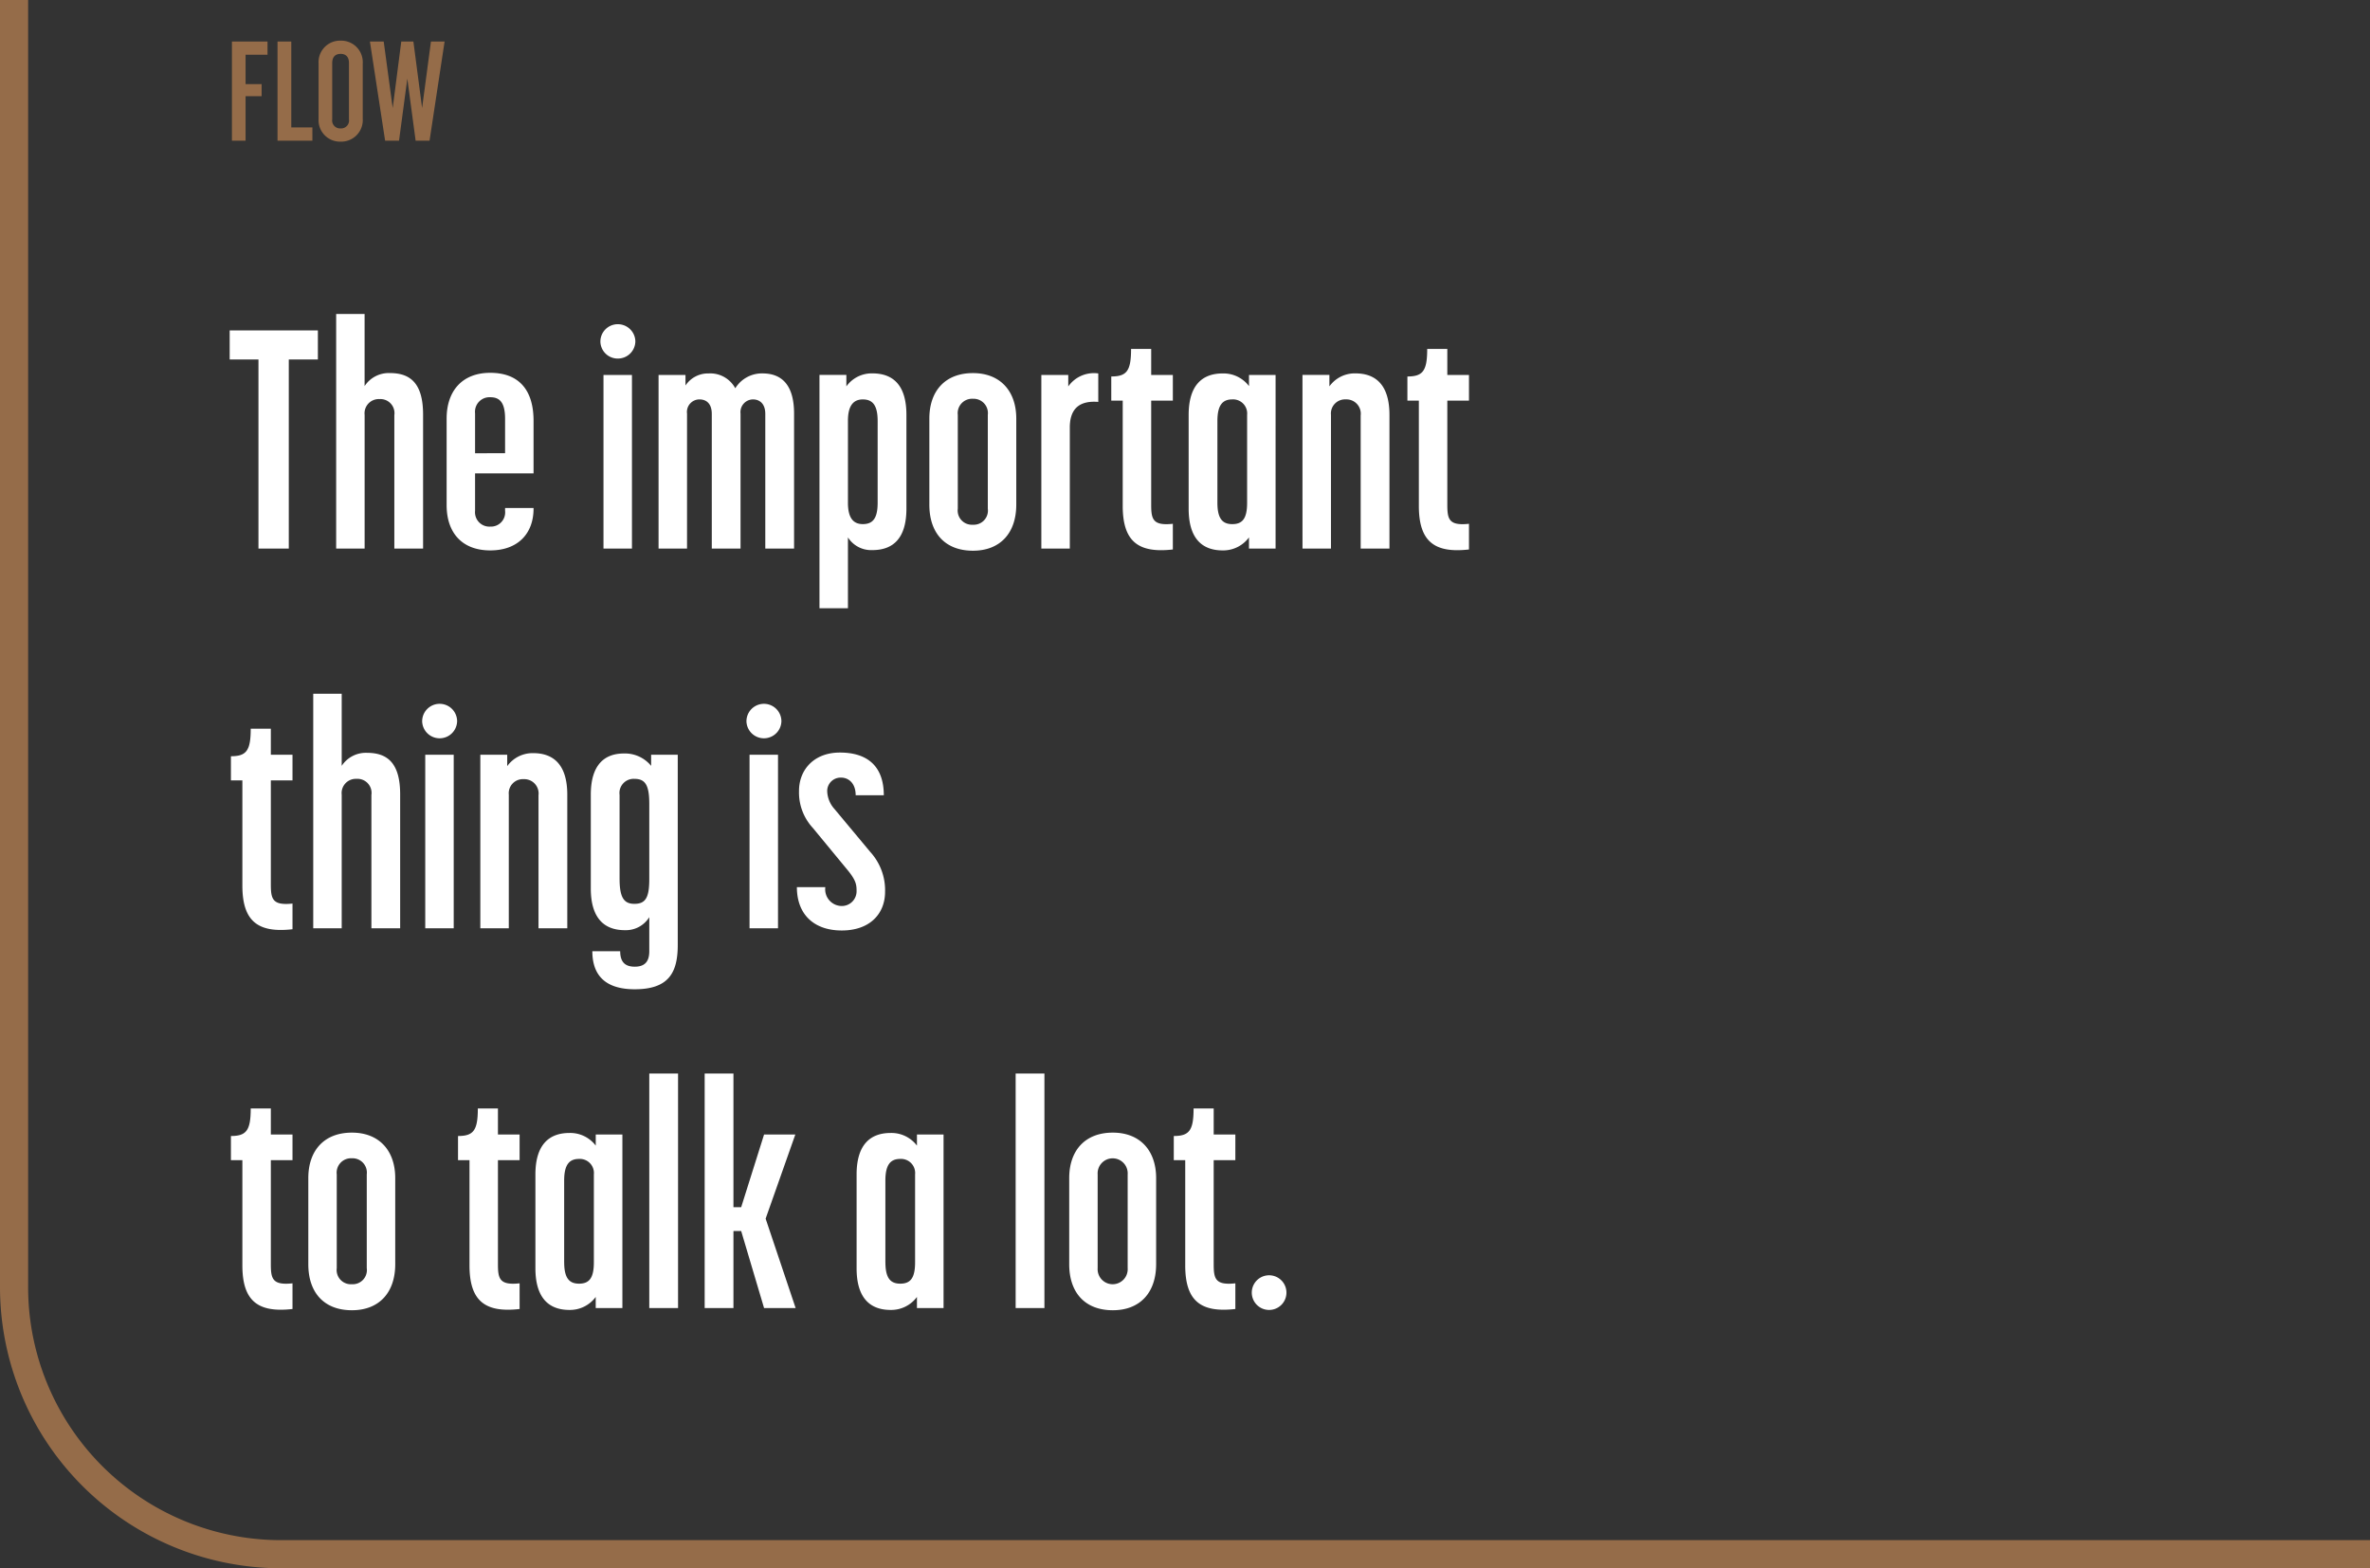 <svg xmlns="http://www.w3.org/2000/svg" xmlns:xlink="http://www.w3.org/1999/xlink" width="337" height="223" viewBox="0 0 337 223">
  <rect x="0" y="0" width="337" height="223" fill="#333333" stroke="none"/>
  <defs>
    <clipPath id="clip-path">
      <rect id="長方形_97" data-name="長方形 97" width="337" height="223" transform="translate(743 843)" fill="#181716"/>
    </clipPath>
  </defs>
  <g id="グループ_170" data-name="グループ 170" transform="translate(-38 -2756)">
    <path id="パス_20573" data-name="パス 20573" d="M.98,0H2.92V-6.32H5.2V-8.04H2.92v-4.18H6.04V-14.1H.98ZM7.46,0h4.96V-1.88h-3V-14.1H7.46Zm8.98.14A3.062,3.062,0,0,0,19.58-3.1v-7.86a3.068,3.068,0,0,0-3.14-3.26,3.057,3.057,0,0,0-3.14,3.26V-3.1A3.051,3.051,0,0,0,16.44.14Zm-1.2-3.18v-8c0-.98.56-1.3,1.2-1.3.62,0,1.18.32,1.18,1.3v8a1.127,1.127,0,0,1-1.18,1.3A1.132,1.132,0,0,1,15.24-3.04ZM22.76,0h1.98l1.18-8.82L27.1,0h1.98l2.14-14.1H29.28L28.02-4.64,26.78-14.1H25.06L23.84-4.64,22.56-14.1H20.6Z" transform="translate(70 2776)" fill="#956c49"/>
    <path id="パス_20572" data-name="パス 20572" d="M4.752,0H9.064V-26.884H13.2V-31.02H.66v4.136H4.752ZM15.8,0h4.048V-19.008a2.021,2.021,0,0,1,2.112-2.244,2,2,0,0,1,2.112,2.288V0H28.16V-19.052c0-4.488-1.848-5.9-4.708-5.9A4.1,4.1,0,0,0,19.844-23.1V-33.352H15.8ZM37.708.264c3.916,0,6.16-2.376,6.16-5.94v-.088H39.82v.4a2.023,2.023,0,0,1-2.112,2.244,2.044,2.044,0,0,1-2.156-2.244v-5.324h8.316v-7.48c0-4.312-2.024-6.82-6.16-6.82-3.96,0-6.2,2.552-6.2,6.512V-6.2C31.5-2.2,33.748.264,37.708.264ZM35.552-13.552v-5.676a2.066,2.066,0,0,1,2.156-2.288c1.32,0,2.112.7,2.112,3.08v4.884ZM53.812,0H57.86V-24.684H53.812Zm-.44-29.436a2.461,2.461,0,0,0,2.508,2.42,2.48,2.48,0,0,0,2.464-2.42A2.488,2.488,0,0,0,55.88-31.9,2.47,2.47,0,0,0,53.372-29.436ZM61.644,0h4.048V-19.184a1.785,1.785,0,0,1,1.76-2.024c.924,0,1.76.528,1.76,2.068V0H73.3V-19.184a1.807,1.807,0,0,1,1.76-2.024c.88,0,1.76.528,1.76,2.068V0h4.092V-19.184c0-4.092-1.76-5.72-4.488-5.72a4.454,4.454,0,0,0-3.872,2.112A4.04,4.04,0,0,0,68.772-24.9a3.846,3.846,0,0,0-3.3,1.716v-1.5H61.644Zm22.88,8.492h4.048V-1.584A3.914,3.914,0,0,0,92.048.22c2.948,0,4.84-1.672,4.84-5.9V-19.008c0-4.224-1.892-5.9-4.84-5.9a4.436,4.436,0,0,0-3.7,1.848v-1.628H84.524Zm4.048-15v-11.66c0-2.112.748-3.036,2.112-3.036,1.408,0,2.112.836,2.112,3.08V-6.512c0,2.244-.7,3.036-2.112,3.036C89.364-3.476,88.572-4.312,88.572-6.512ZM106.348.308c3.872,0,6.16-2.508,6.16-6.556V-18.48c0-3.916-2.288-6.468-6.16-6.468-3.96,0-6.2,2.552-6.2,6.468V-6.248C100.144-2.2,102.388.308,106.348.308Zm-2.156-5.984V-19.008a2.047,2.047,0,0,1,2.156-2.288,2.037,2.037,0,0,1,2.112,2.288V-5.676a2.014,2.014,0,0,1-2.112,2.288A2.024,2.024,0,0,1,104.192-5.676ZM116.072,0h4.048V-17.2c0-3.08,1.8-3.828,4.048-3.652V-24.9a4.458,4.458,0,0,0-4.268,1.848v-1.628h-3.828Zm18.7.132V-3.52c-2.86.308-3.08-.66-3.08-2.728V-21.032h3.08v-3.652h-3.08v-3.7h-2.86c0,3.124-.616,3.916-2.816,3.916v3.432h1.628v14.96C127.644-1.056,129.8.7,134.772.132Zm7.084.132a4.547,4.547,0,0,0,3.74-1.848V0h3.784V-24.684H145.6V-23.1a4.551,4.551,0,0,0-3.74-1.8c-2.9,0-4.84,1.672-4.84,5.9V-5.676C137.016-1.408,138.952.264,141.856.264Zm-.748-6.776V-18.128c0-2.288.748-3.08,2.112-3.08a2.005,2.005,0,0,1,2.112,2.2v12.5c0,2.244-.66,3.036-2.112,3.036C141.856-3.476,141.108-4.224,141.108-6.512ZM153.208,0h4.048V-19.008a2.007,2.007,0,0,1,2.112-2.2,2.036,2.036,0,0,1,2.112,2.288V0h4.092V-19.008c0-4.18-1.892-5.9-4.84-5.9a4.436,4.436,0,0,0-3.7,1.848v-1.628h-3.828ZM176.88.132V-3.52c-2.86.308-3.08-.66-3.08-2.728V-21.032h3.08v-3.652H173.8v-3.7h-2.86c0,3.124-.616,3.916-2.816,3.916v3.432h1.628v14.96C169.752-1.056,171.908.7,176.88.132Zm-167.288,54V50.48c-2.86.308-3.08-.66-3.08-2.728V32.968h3.08V29.316H6.512v-3.7H3.652c0,3.124-.616,3.916-2.816,3.916v3.432H2.464v14.96C2.464,52.944,4.62,54.7,9.592,54.132ZM12.54,54h4.048V34.992A2.021,2.021,0,0,1,18.7,32.748a2,2,0,0,1,2.112,2.288V54H24.9V34.948c0-4.488-1.848-5.9-4.708-5.9A4.1,4.1,0,0,0,16.588,30.9V20.648H12.54Zm15.928,0h4.048V29.316H28.468Zm-.44-29.436a2.487,2.487,0,0,0,4.972,0,2.486,2.486,0,0,0-4.972,0ZM36.3,54h4.048V34.992a2.007,2.007,0,0,1,2.112-2.2,2.036,2.036,0,0,1,2.112,2.288V54h4.092V34.992c0-4.18-1.892-5.9-4.84-5.9a4.436,4.436,0,0,0-3.7,1.848V29.316H36.3Zm21.956,8.668c4.8,0,6.116-2.332,6.116-6.292V29.316H60.588V30.9a4.807,4.807,0,0,0-3.872-1.76c-2.816,0-4.708,1.672-4.708,5.852V48.324c0,4.268,1.936,5.94,4.84,5.94a3.917,3.917,0,0,0,3.476-1.848v4.84c0,1.5-.66,2.2-2.068,2.2s-2.068-.7-2.068-2.2h-3.96C52.228,59.852,53.284,62.668,58.256,62.668ZM56.1,46.916V35.036a2.016,2.016,0,0,1,2.112-2.288c1.54,0,2.112.88,2.112,3.564V47c0,2.64-.528,3.52-2.112,3.52C56.672,50.524,56.1,49.556,56.1,46.916ZM74.58,54h4.048V29.316H74.58Zm-.44-29.436a2.487,2.487,0,0,0,4.972,0,2.486,2.486,0,0,0-4.972,0ZM87.692,54.308c4.048,0,6.16-2.42,6.16-5.5a8.059,8.059,0,0,0-2.112-5.676L86.68,37.06a3.977,3.977,0,0,1-1.056-2.552,1.907,1.907,0,0,1,1.98-1.936c1.012,0,2.068.748,2.068,2.508h4c0-4.092-2.288-6.072-6.248-6.072-3.652,0-5.808,2.42-5.808,5.456a7.42,7.42,0,0,0,1.98,5.28l4.972,6.028c1.144,1.408,1.232,2.024,1.232,2.9a2.1,2.1,0,0,1-2.112,2.156,2.373,2.373,0,0,1-2.332-2.684H81.312C81.312,52.02,83.732,54.308,87.692,54.308Zm-78.1,53.824V104.48c-2.86.308-3.08-.66-3.08-2.728V86.968h3.08V83.316H6.512v-3.7H3.652c0,3.124-.616,3.916-2.816,3.916v3.432H2.464v14.96C2.464,106.944,4.62,108.7,9.592,108.132Zm8.448.176c3.872,0,6.16-2.508,6.16-6.556V89.52c0-3.916-2.288-6.468-6.16-6.468-3.96,0-6.2,2.552-6.2,6.468v12.232C11.836,105.8,14.08,108.308,18.04,108.308Zm-2.156-5.984V88.992A2.047,2.047,0,0,1,18.04,86.7a2.037,2.037,0,0,1,2.112,2.288v13.332a2.014,2.014,0,0,1-2.112,2.288A2.024,2.024,0,0,1,15.884,102.324Zm26,5.808V104.48c-2.86.308-3.08-.66-3.08-2.728V86.968h3.08V83.316h-3.08v-3.7h-2.86c0,3.124-.616,3.916-2.816,3.916v3.432H34.76v14.96C34.76,106.944,36.916,108.7,41.888,108.132Zm7.084.132a4.547,4.547,0,0,0,3.74-1.848V108H56.5V83.316H52.712V84.9a4.551,4.551,0,0,0-3.74-1.8c-2.9,0-4.84,1.672-4.84,5.9v13.332C44.132,106.592,46.068,108.264,48.972,108.264Zm-.748-6.776V89.872c0-2.288.748-3.08,2.112-3.08a2.005,2.005,0,0,1,2.112,2.2v12.5c0,2.244-.66,3.036-2.112,3.036C48.972,104.524,48.224,103.776,48.224,101.488ZM60.324,108h4.092V74.648H60.324Zm7.876,0h4.092V97.044h1.1L76.648,108h4.488L76.868,95.284l4.224-11.968H76.648l-3.256,10.34h-1.1V74.648H68.2Zm26.444.264a4.547,4.547,0,0,0,3.74-1.848V108h3.784V83.316H98.384V84.9a4.551,4.551,0,0,0-3.74-1.8c-2.9,0-4.84,1.672-4.84,5.9v13.332C89.8,106.592,91.74,108.264,94.644,108.264Zm-.748-6.776V89.872c0-2.288.748-3.08,2.112-3.08a2.005,2.005,0,0,1,2.112,2.2v12.5c0,2.244-.66,3.036-2.112,3.036C94.644,104.524,93.9,103.776,93.9,101.488ZM112.42,108h4.092V74.648H112.42Zm13.816.308c3.872,0,6.16-2.508,6.16-6.556V89.52c0-3.916-2.288-6.468-6.16-6.468-3.96,0-6.2,2.552-6.2,6.468v12.232C120.032,105.8,122.276,108.308,126.236,108.308Zm-2.156-5.984V88.992a2.139,2.139,0,1,1,4.268,0v13.332a2.139,2.139,0,1,1-4.268,0Zm19.58,5.808V104.48c-2.86.308-3.08-.66-3.08-2.728V86.968h3.08V83.316h-3.08v-3.7h-2.86c0,3.124-.616,3.916-2.816,3.916v3.432h1.628v14.96C136.532,106.944,138.688,108.7,143.66,108.132Zm4.8.132a2.46,2.46,0,0,0,2.464-2.464,2.464,2.464,0,1,0-4.928,0A2.46,2.46,0,0,0,148.456,108.264Z" transform="translate(70 2834)" fill="#fff"/>
    <g id="マスクグループ_24" data-name="マスクグループ 24" transform="translate(-705 1913)" clip-path="url(#clip-path)">
      <path id="長方形_96" data-name="長方形 96" d="M4,4V224.731a35.967,35.967,0,0,0,36,36H383.848V4H4M0,0H387.848V264.731H40a40,40,0,0,1-40-40Z" transform="translate(743 801.269)" fill="#956c49"/>
    </g>
  </g>
</svg>
